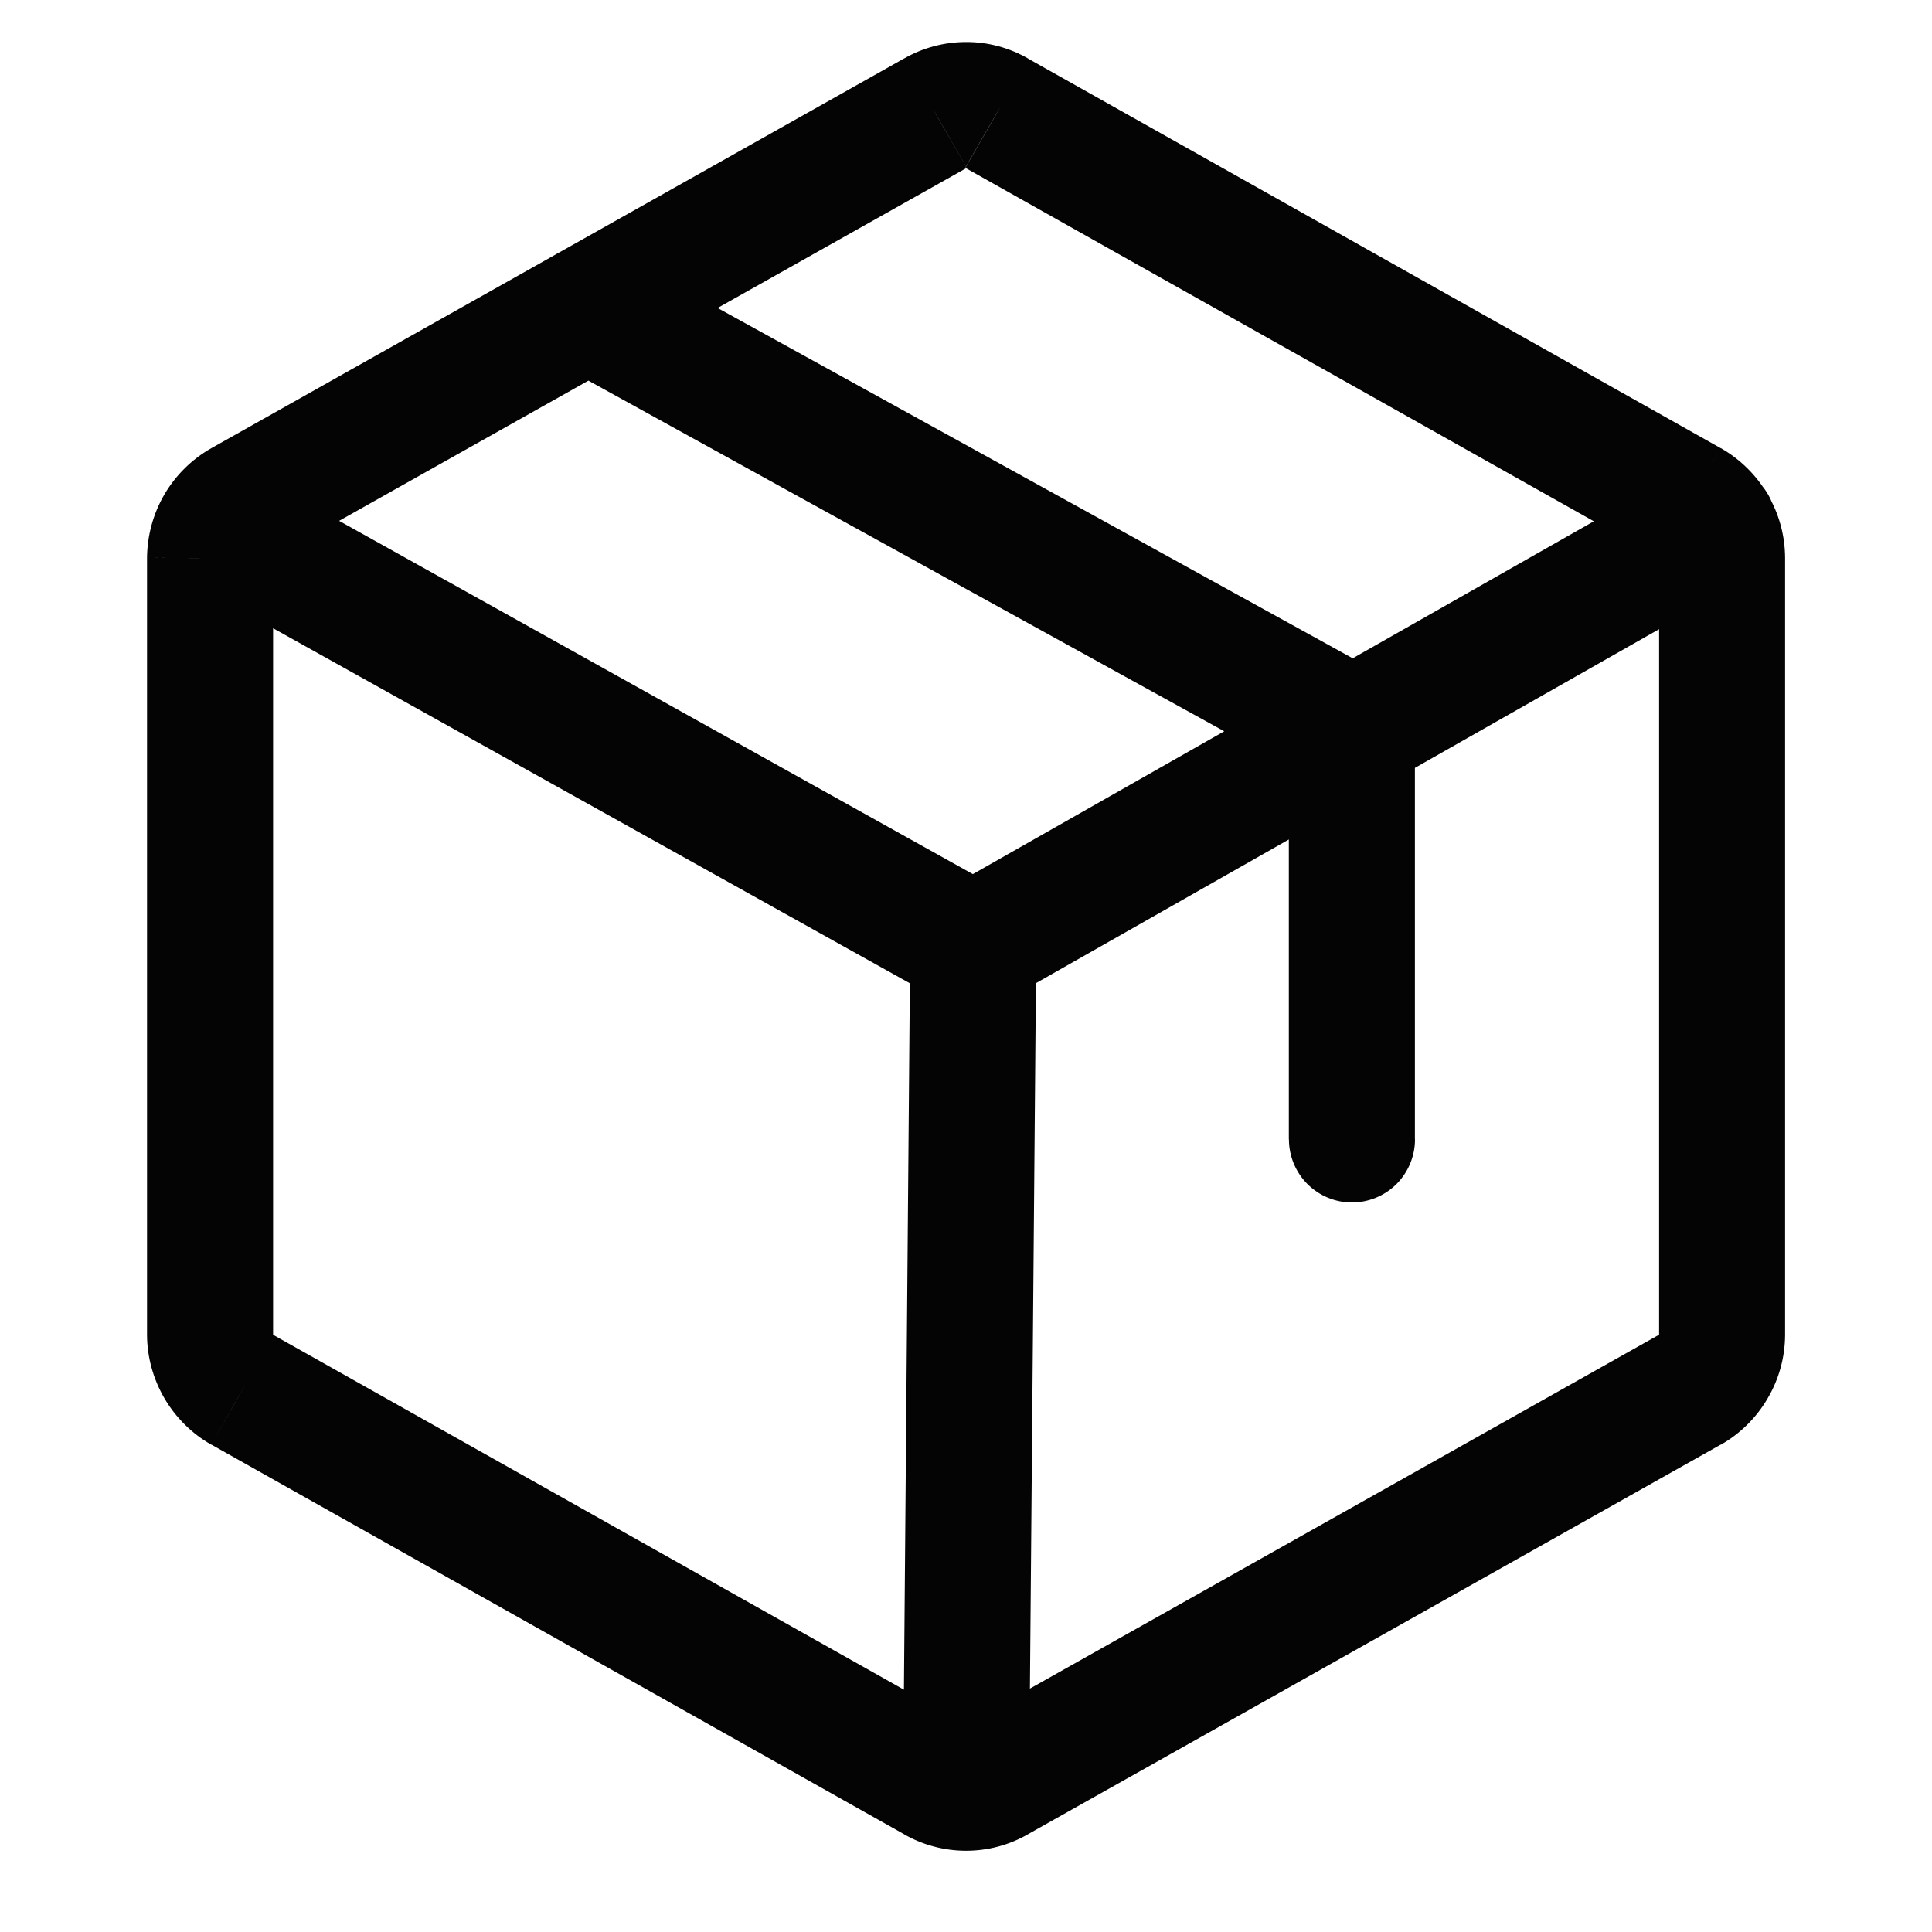 <svg width="20" height="20" viewBox="0 0 20 20" fill="none" xmlns="http://www.w3.org/2000/svg">
<g clip-path="url(#clip0_2167_13697)">
<path d="M17.827 13.816L18.479 13.82V13.816H17.827ZM17.827 5.778H18.479V5.774L17.827 5.778ZM17.493 5.208L17.815 4.64L17.812 4.639L17.493 5.208ZM10.319 1.172L9.993 1.737L9.999 1.741L10.319 1.172ZM9.682 1.172L10.002 1.741L10.008 1.736L9.682 1.172ZM2.509 5.207L2.189 4.639L2.187 4.64L2.509 5.207ZM2.175 5.779L1.522 5.774V5.777H2.175V5.779ZM2.175 13.817H1.522V13.821L2.175 13.817ZM2.509 14.388L2.187 14.955L2.189 14.956L2.509 14.388ZM9.682 18.422L10.008 17.857L10.002 17.855L9.682 18.422ZM10.319 18.422L9.999 17.855L9.993 17.858L10.319 18.422ZM17.493 14.388L17.812 14.955L17.815 14.955L17.493 14.388ZM13.343 11.795C13.343 11.968 13.412 12.134 13.534 12.257C13.657 12.379 13.822 12.448 13.995 12.448C14.168 12.448 14.334 12.379 14.457 12.257C14.579 12.134 14.648 11.968 14.648 11.795H13.343ZM13.995 7.556H14.648C14.648 7.44 14.616 7.325 14.557 7.225C14.498 7.124 14.412 7.041 14.31 6.985L13.995 7.556ZM6.402 2.622C6.251 2.539 6.072 2.519 5.906 2.567C5.74 2.615 5.6 2.727 5.516 2.879C5.433 3.03 5.413 3.209 5.461 3.375C5.509 3.541 5.621 3.682 5.773 3.765L6.402 2.622ZM18.059 6.011C18.134 5.969 18.199 5.912 18.252 5.845C18.304 5.777 18.343 5.7 18.366 5.617C18.389 5.535 18.395 5.449 18.385 5.364C18.374 5.279 18.347 5.196 18.305 5.122C18.262 5.047 18.206 4.982 18.138 4.929C18.071 4.877 17.994 4.838 17.911 4.815C17.828 4.792 17.742 4.786 17.657 4.796C17.572 4.807 17.49 4.834 17.416 4.876L18.059 6.011ZM2.582 4.874C2.431 4.794 2.255 4.776 2.091 4.825C1.928 4.873 1.79 4.983 1.707 5.133C1.623 5.282 1.602 5.457 1.647 5.622C1.692 5.786 1.8 5.927 1.947 6.013L2.582 4.874ZM9.349 18.498C9.347 18.671 9.414 18.837 9.536 18.961C9.657 19.084 9.822 19.154 9.995 19.156C10.168 19.157 10.335 19.09 10.458 18.969C10.581 18.848 10.651 18.682 10.653 18.509L9.349 18.498ZM18.479 13.816V5.778H17.175V13.816H18.479ZM18.479 5.774C18.478 5.543 18.416 5.317 18.299 5.118L17.174 5.777L17.175 5.782L18.479 5.774ZM18.299 5.118C18.182 4.919 18.015 4.754 17.815 4.64L17.171 5.775C17.172 5.775 17.173 5.776 17.174 5.777L18.299 5.118ZM17.812 4.639L10.638 0.604L9.999 1.741L17.173 5.775L17.812 4.639ZM10.645 0.607C10.449 0.494 10.227 0.434 10.001 0.435V1.739C9.998 1.739 9.995 1.739 9.992 1.736L10.644 0.607H10.645ZM10.001 0.435C9.775 0.435 9.553 0.494 9.357 0.607L10.009 1.737C10.007 1.739 10.004 1.739 10.001 1.739V0.435ZM9.363 0.603L2.189 4.639L2.829 5.775L10.002 1.741L9.363 0.603ZM2.187 4.64C1.986 4.754 1.819 4.919 1.702 5.118L2.828 5.777C2.829 5.776 2.83 5.775 2.831 5.775L2.187 4.64ZM1.702 5.118C1.586 5.317 1.524 5.543 1.522 5.774L2.827 5.782L2.828 5.777L1.702 5.118ZM1.522 5.777V13.816H2.827V5.778L1.522 5.777ZM1.522 13.82C1.523 14.05 1.586 14.276 1.702 14.475L2.828 13.816C2.827 13.815 2.827 13.814 2.827 13.813L1.522 13.82ZM1.702 14.475C1.819 14.675 1.986 14.841 2.187 14.955L2.83 13.82C2.829 13.819 2.828 13.818 2.828 13.816L1.702 14.475ZM2.189 14.955L9.363 18.99L10.002 17.854L2.829 13.819L2.189 14.955ZM9.356 18.987C9.553 19.1 9.775 19.159 10.001 19.159V17.855C10.004 17.855 10.007 17.856 10.009 17.857L9.357 18.987H9.356ZM10.001 19.159C10.227 19.159 10.448 19.1 10.644 18.987L9.992 17.856C9.995 17.855 9.998 17.855 10.001 17.855V19.159ZM10.638 18.99L17.812 14.955L17.173 13.818L9.999 17.853L10.638 18.99ZM17.815 14.955C18.015 14.841 18.183 14.675 18.299 14.475L17.175 13.816C17.174 13.818 17.172 13.819 17.17 13.82L17.815 14.955ZM18.299 14.475C18.416 14.277 18.478 14.05 18.479 13.82L17.175 13.813V13.816L18.299 14.475ZM14.647 11.795V7.555H13.342V11.795H14.647ZM14.31 6.984L6.402 2.622L5.773 3.765L13.681 8.126L14.31 6.984ZM17.415 4.876L9.752 9.23L10.396 10.364L18.059 6.011L17.416 4.876H17.415ZM10.392 9.228L2.582 4.874L1.947 6.013L9.756 10.367L10.392 9.228ZM9.422 9.791L9.349 18.498L10.653 18.509L10.727 9.802L9.422 9.791Z" fill="#040404"/>
</g>
<defs>
<clipPath id="clip0_2167_13697">
<rect width="17.391" height="20" fill="white" transform="translate(1.305)"/>
</clipPath>
</defs>
</svg>
